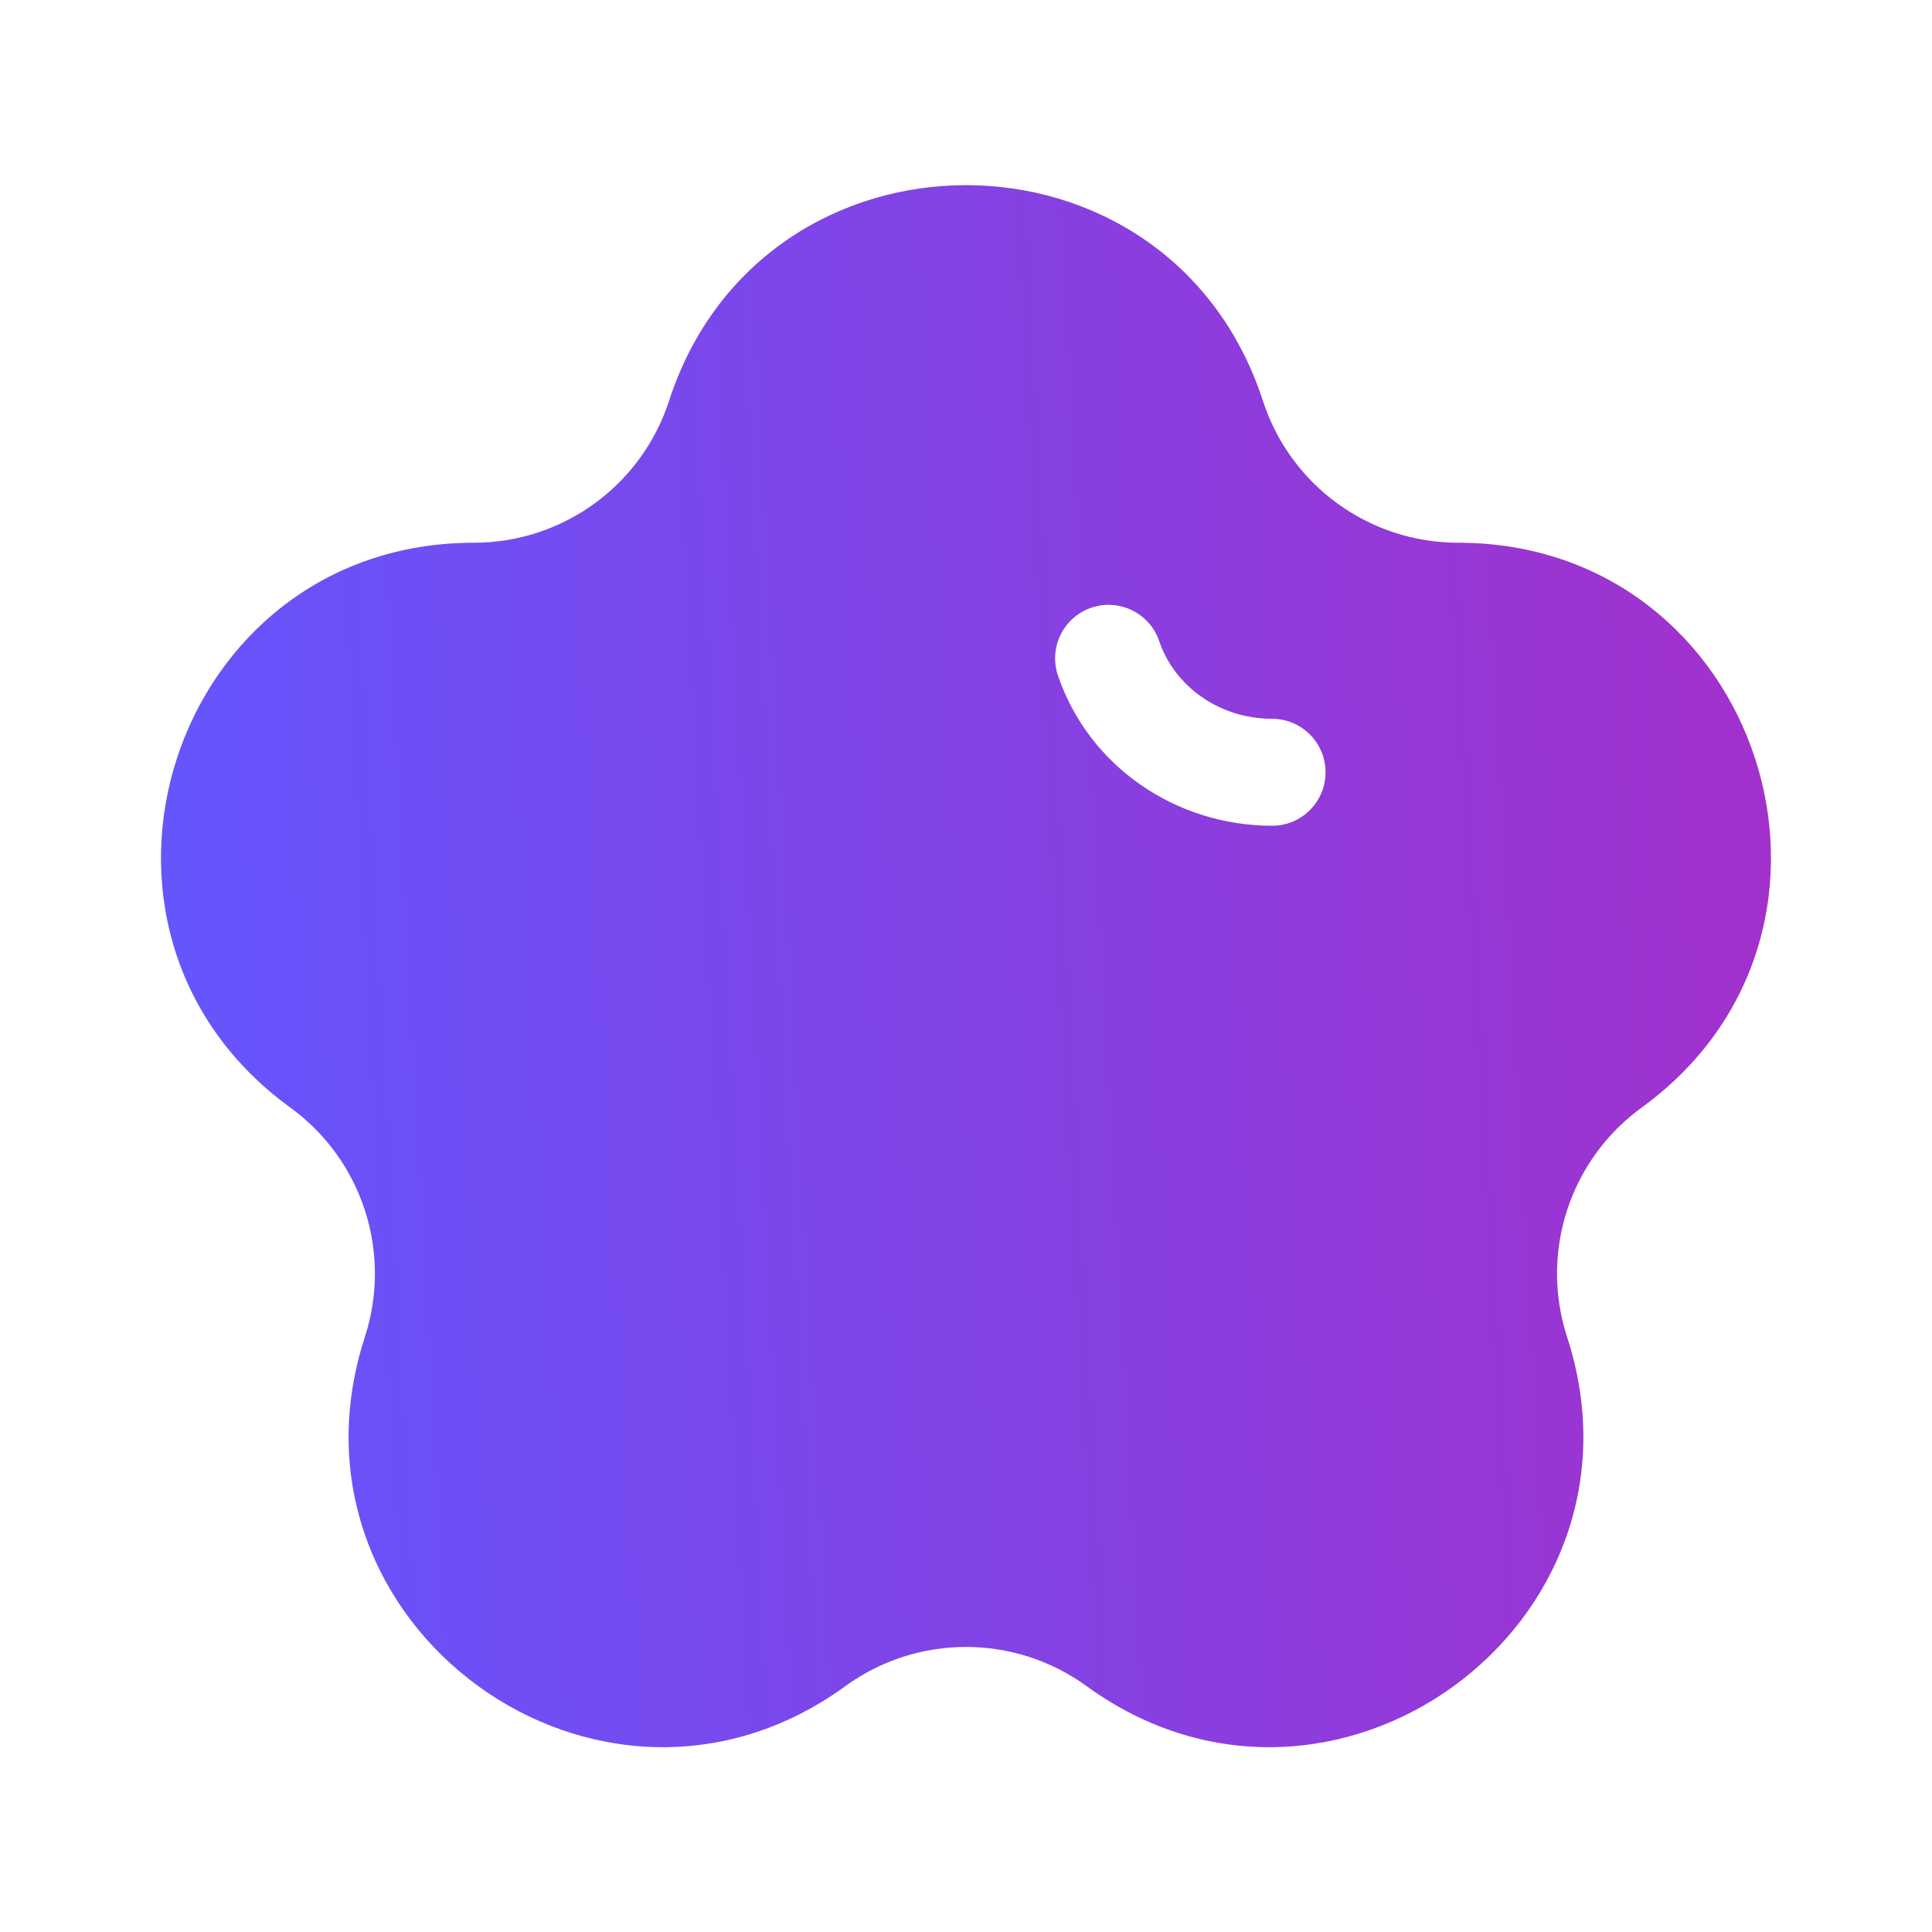 <svg width="52" height="52" viewBox="0 0 52 52" fill="none" xmlns="http://www.w3.org/2000/svg">
<path fill-rule="evenodd" clip-rule="evenodd" d="M18.007 10.79C20.523 3.048 31.476 3.048 33.992 10.79C34.732 13.067 36.853 14.608 39.246 14.608C47.387 14.608 50.772 25.025 44.186 29.81C42.25 31.217 41.439 33.711 42.179 35.987C44.695 43.73 35.833 50.168 29.247 45.383C27.311 43.976 24.689 43.976 22.752 45.383C16.166 50.168 7.305 43.73 9.82 35.987C10.56 33.711 9.75 31.217 7.813 29.81C1.227 25.025 4.612 14.608 12.753 14.608C15.146 14.608 17.268 13.067 18.007 10.79ZM31.201 17.258C30.946 16.505 30.129 16.101 29.376 16.356C28.623 16.611 28.22 17.428 28.475 18.181C29.302 20.624 31.649 22.225 34.238 22.225C35.033 22.225 35.677 21.581 35.677 20.786C35.677 19.991 35.033 19.346 34.238 19.346C32.819 19.346 31.613 18.472 31.201 17.258Z" fill="url(#paint0_linear_2160_554)"/>
<defs>
<linearGradient id="paint0_linear_2160_554" x1="4.333" y1="41.925" x2="49.284" y2="39.449" gradientUnits="userSpaceOnUse">
<stop stop-color="#6356FE"/>
<stop offset="0.304" stop-color="#764AEF"/>
<stop offset="0.618" stop-color="#8A3EDF"/>
<stop offset="1" stop-color="#A330CB"/>
</linearGradient>
</defs>
</svg>
